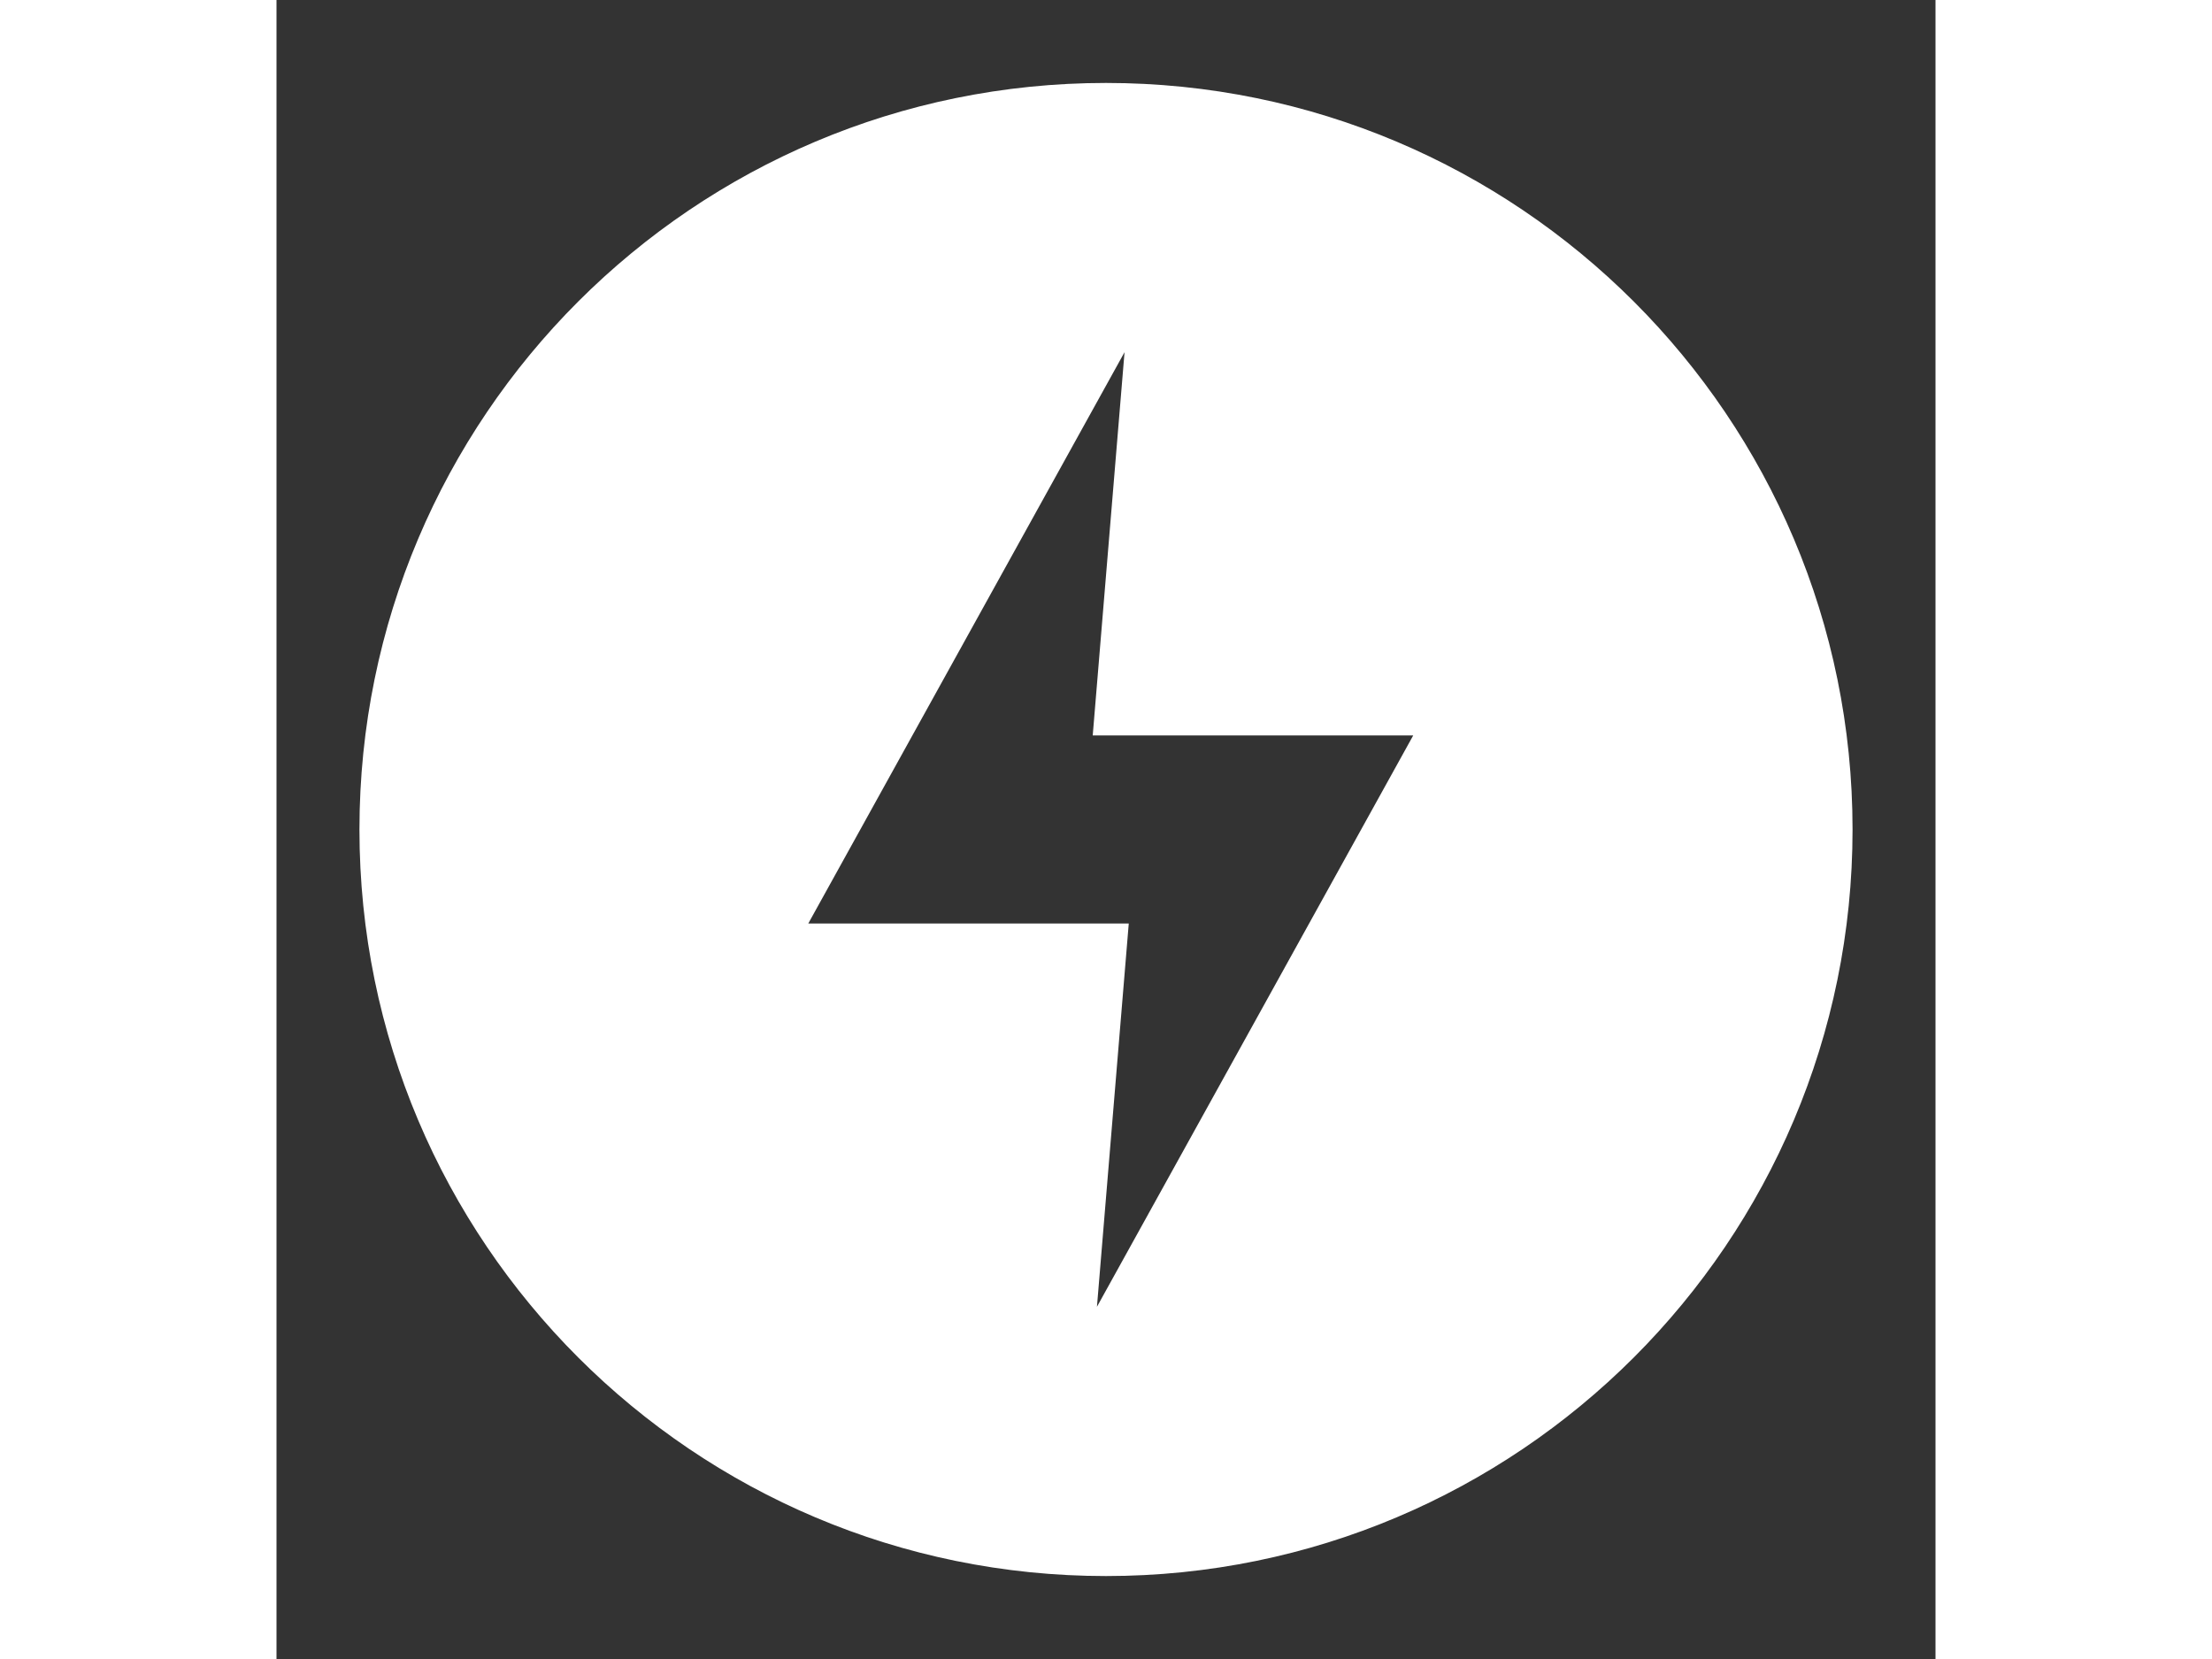 <svg width="120" height="90" viewBox="0 0 50 50" fill="none" stroke="#ffffff" xmlns="http://www.w3.org/2000/svg" class="s-tech__img"><rect x="0" y="0" width="50" height="50" fill="#333333" stroke="none"/><path fill-rule="evenodd" clip-rule="evenodd" d="M47 25c0 12.15-9.85 22-22 22S3 37.15 3 25 12.85 3 25 3s22 9.85 22 22zm-31.821 3.333l11.071-20-1.107 13.333h9.964l-11.071 20 1.107-13.333H15.18z" fill="#fff"></path></svg>